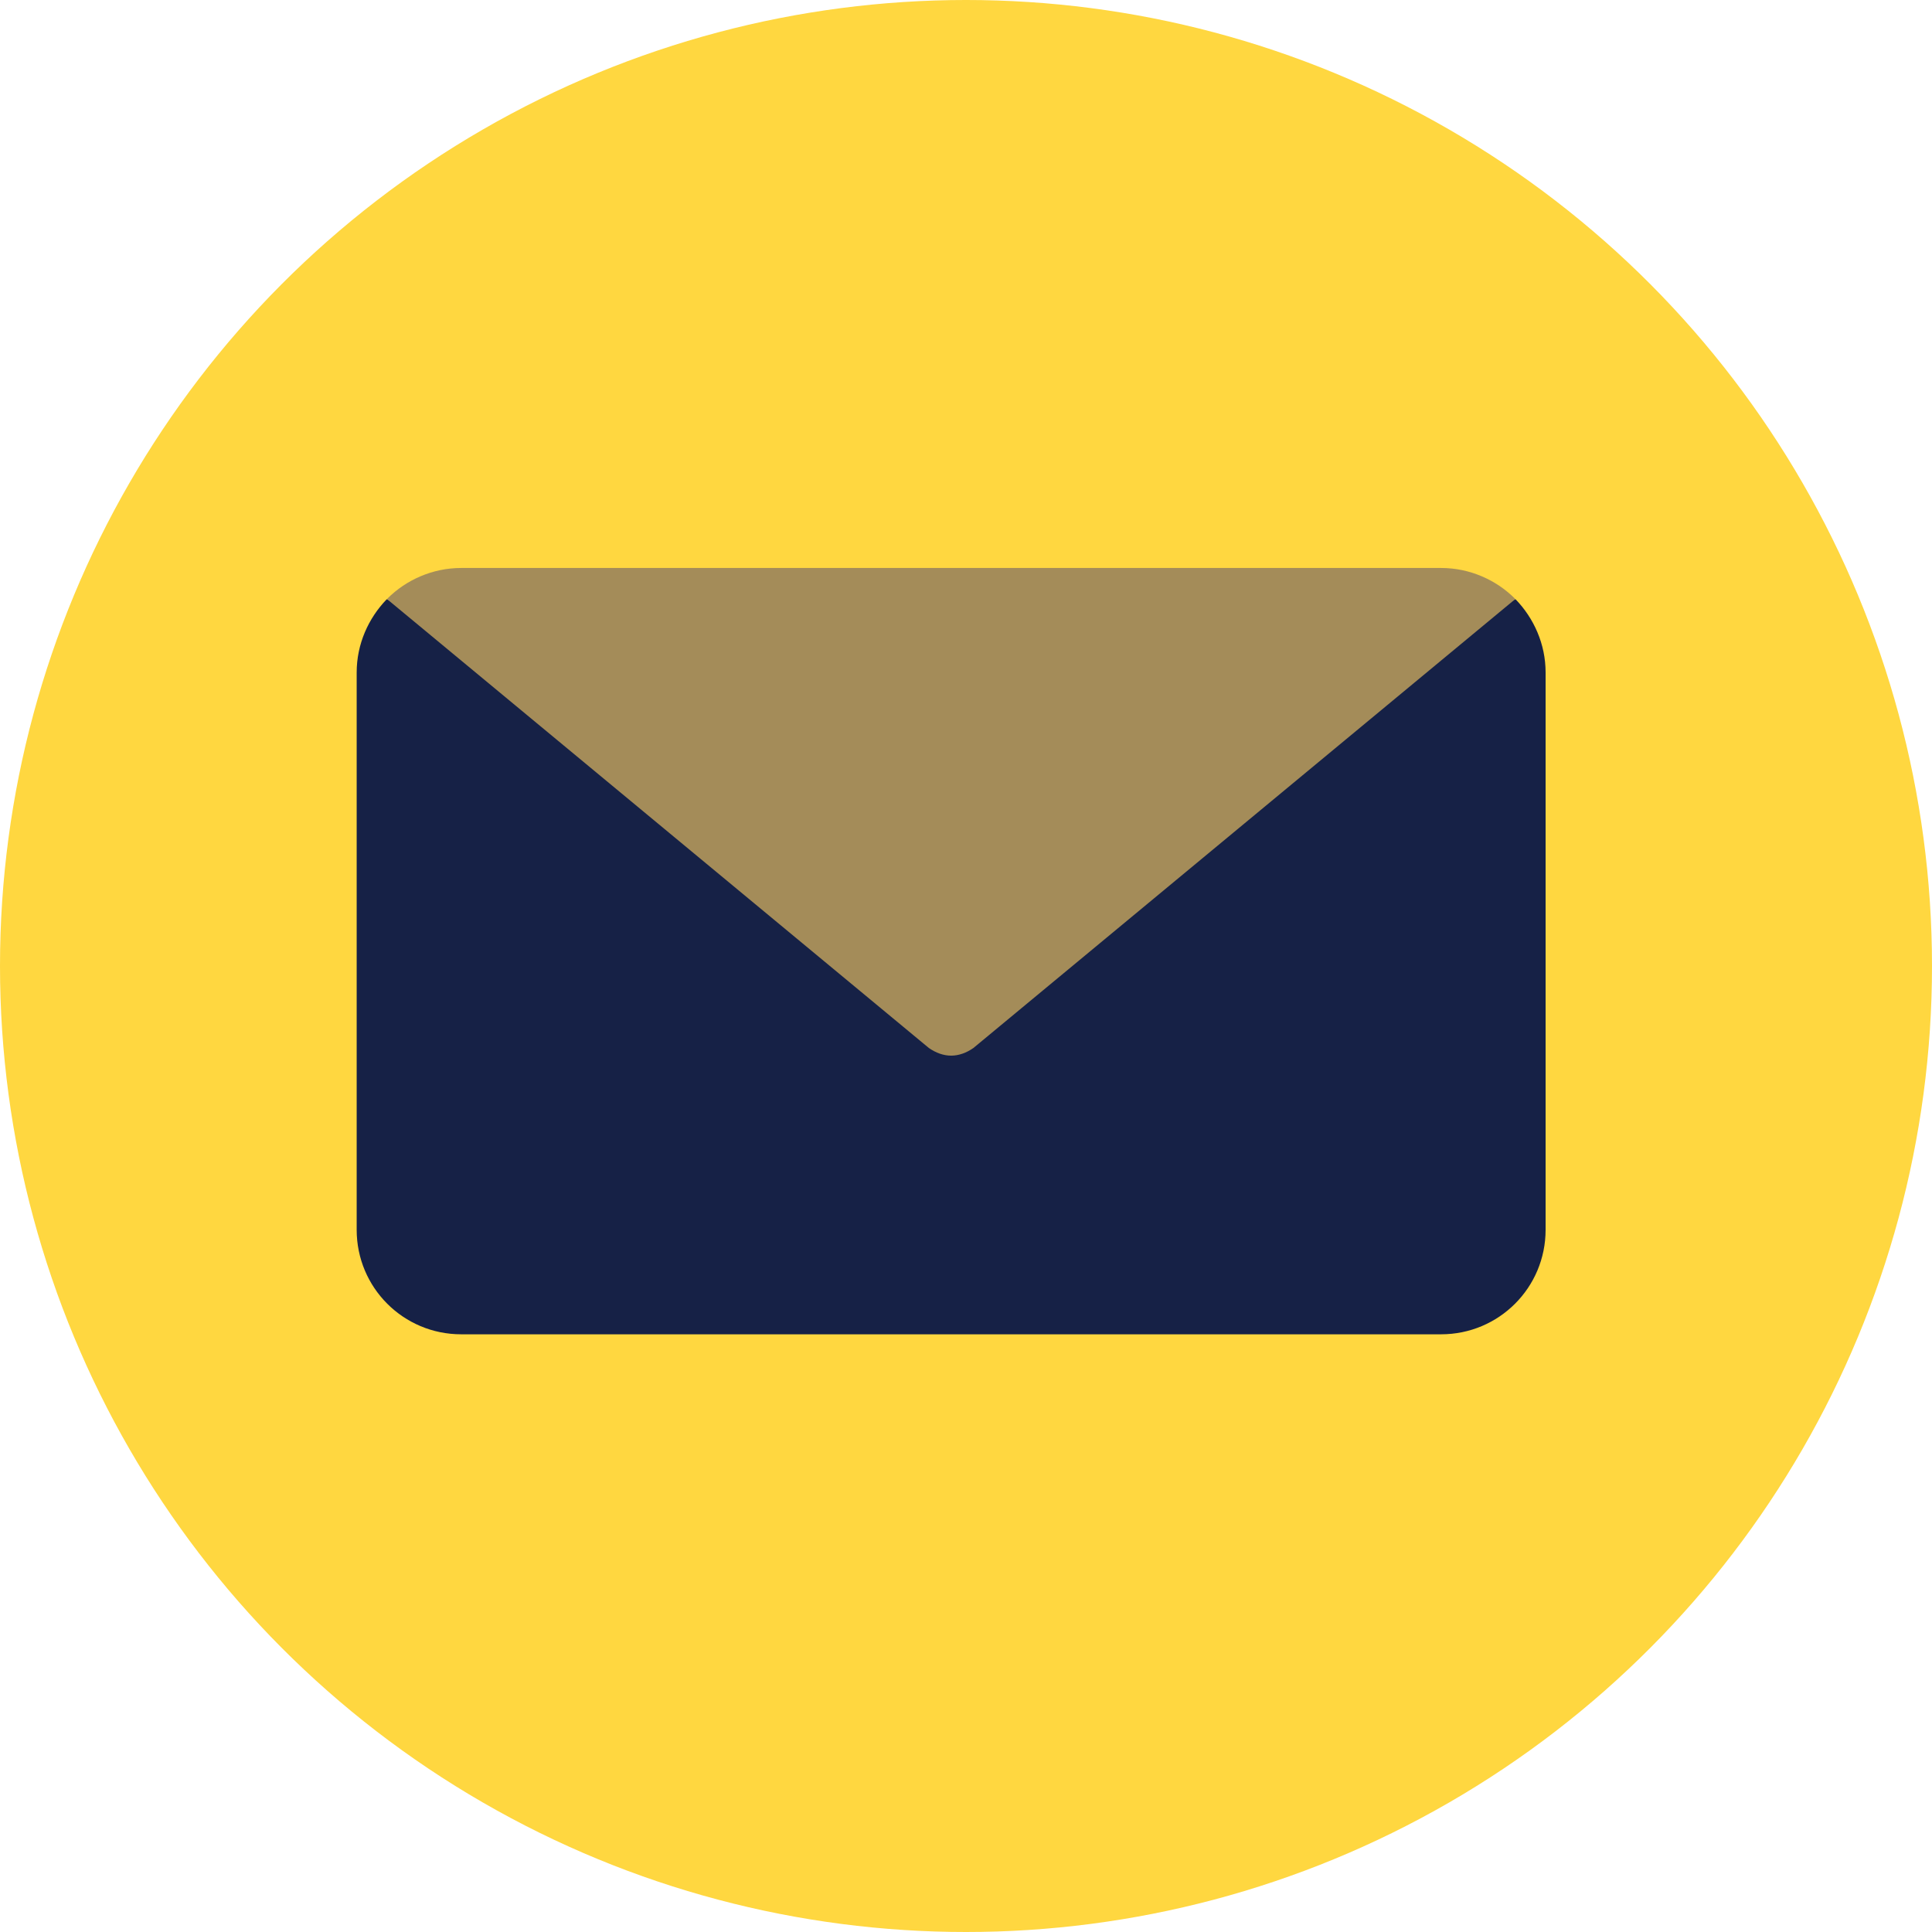 <svg width="65" height="65" viewBox="0 0 65 65" fill="none" xmlns="http://www.w3.org/2000/svg">
<circle cx="32.5" cy="32.5" r="32.5" fill="#FFD740"/>
<path d="M52 22.625V41.375C52 43.32 50.43 44.891 48.484 44.891H15.516C13.57 44.891 12 43.32 12 41.375V22.625C12 21.664 12.398 20.797 13.008 20.164H13.031L31.25 30.57C31.485 30.734 31.742 30.828 32 30.828C32.258 30.828 32.516 30.735 32.75 30.57L50.969 20.164H50.992C51.602 20.797 52 21.664 52 22.625Z" fill="#162146"/>
<path d="M50.969 20.141V20.164L32.75 35.258C32.516 35.422 32.258 35.516 32 35.516C31.742 35.516 31.485 35.422 31.25 35.258L13.031 20.164V20.141C13.664 19.508 14.555 19.109 15.516 19.109H48.484C49.445 19.109 50.336 19.508 50.969 20.141Z" fill="#A48C59"/>
</svg>
